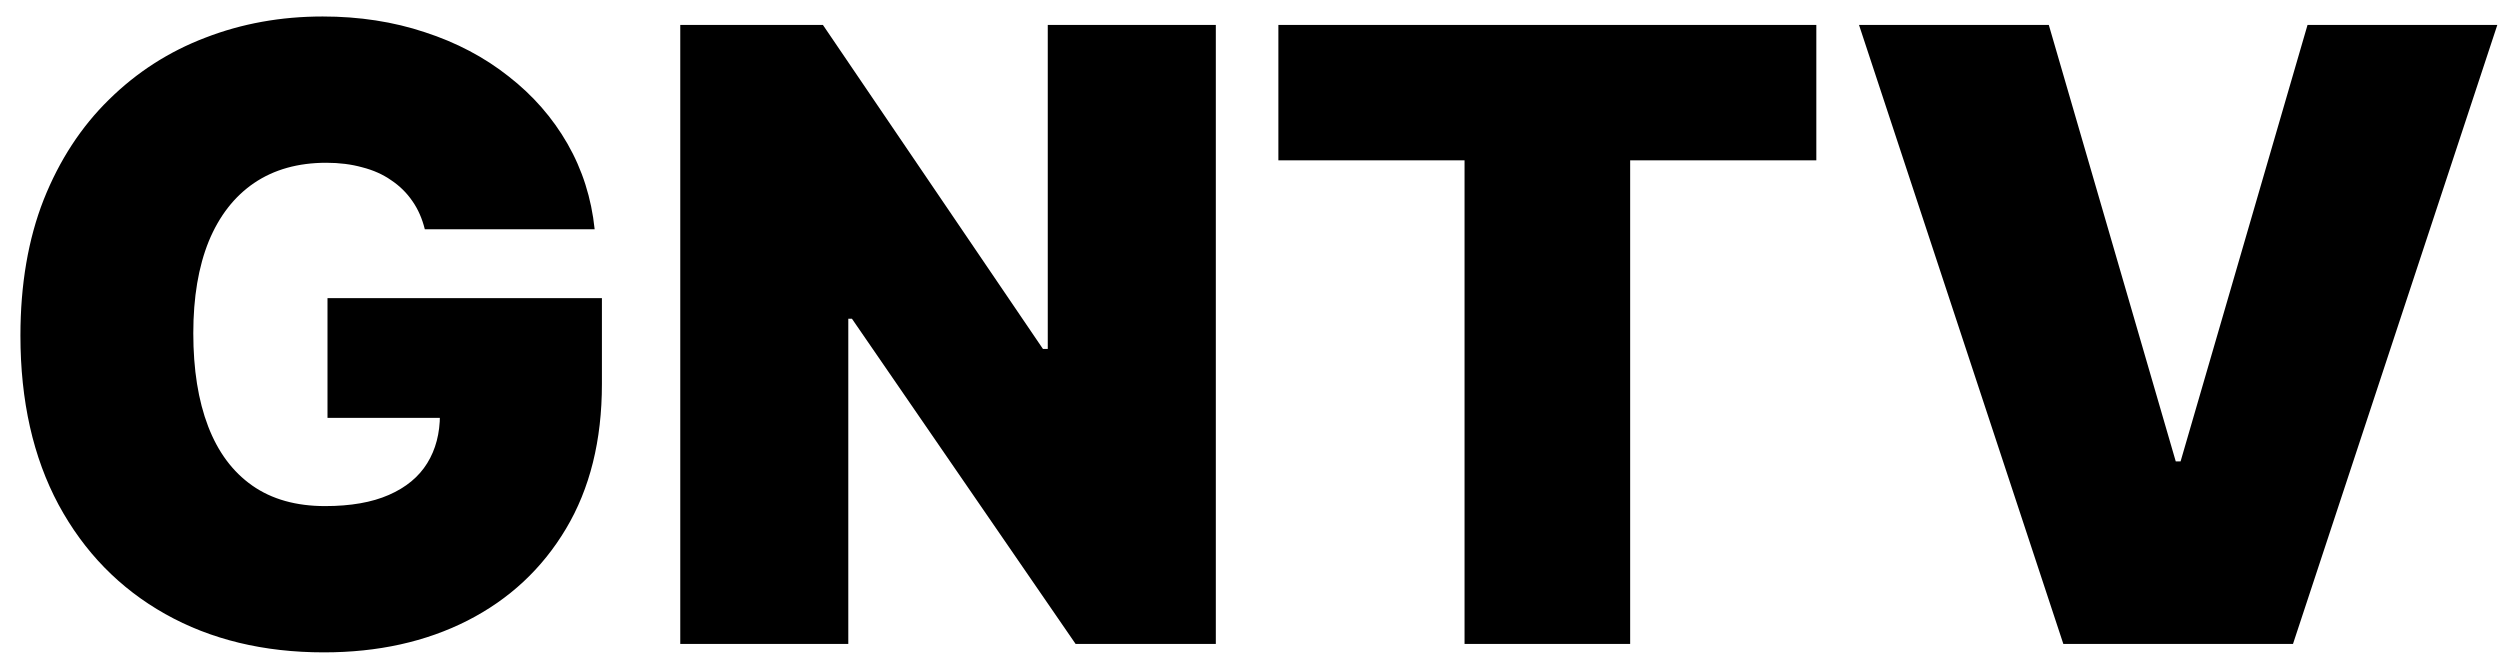 <svg xmlns="http://www.w3.org/2000/svg" width="94" height="25" viewBox="0 0 94 25" fill="none"><path d="M15.973 8.62C15.874 8.219 15.719 7.866 15.507 7.563C15.295 7.253 15.03 6.991 14.712 6.779C14.401 6.56 14.037 6.397 13.621 6.291C13.212 6.177 12.761 6.12 12.268 6.12C11.208 6.12 10.303 6.374 9.553 6.882C8.81 7.389 8.242 8.12 7.848 9.075C7.462 10.029 7.268 11.181 7.268 12.529C7.268 13.893 7.454 15.06 7.825 16.029C8.197 16.999 8.75 17.741 9.484 18.257C10.219 18.772 11.132 19.029 12.223 19.029C13.185 19.029 13.984 18.889 14.621 18.609C15.265 18.328 15.746 17.931 16.064 17.416C16.382 16.901 16.541 16.294 16.541 15.598L17.632 15.711H12.314V11.211H22.632V14.438C22.632 16.56 22.181 18.374 21.28 19.882C20.386 21.382 19.151 22.533 17.575 23.336C16.007 24.132 14.208 24.529 12.178 24.529C9.912 24.529 7.924 24.048 6.212 23.086C4.5 22.124 3.162 20.753 2.2 18.973C1.246 17.192 0.768 15.075 0.768 12.62C0.768 10.696 1.06 8.991 1.643 7.507C2.234 6.022 3.053 4.768 4.098 3.745C5.143 2.715 6.352 1.938 7.723 1.416C9.094 0.885 10.564 0.62 12.132 0.62C13.511 0.62 14.791 0.817 15.973 1.211C17.162 1.597 18.212 2.151 19.121 2.87C20.037 3.582 20.776 4.427 21.337 5.404C21.897 6.382 22.238 7.454 22.359 8.62H15.973ZM45.715 0.938V24.211H40.442L32.033 11.984H31.896V24.211H25.578V0.938H30.942L39.215 13.12H39.396V0.938H45.715ZM48.067 6.029V0.938H68.294V6.029H61.294V24.211H55.067V6.029H48.067ZM77.035 0.938L81.808 17.348H81.99L86.763 0.938H93.899L86.217 24.211H77.581L69.899 0.938H77.035Z" fill="black"></path></svg>